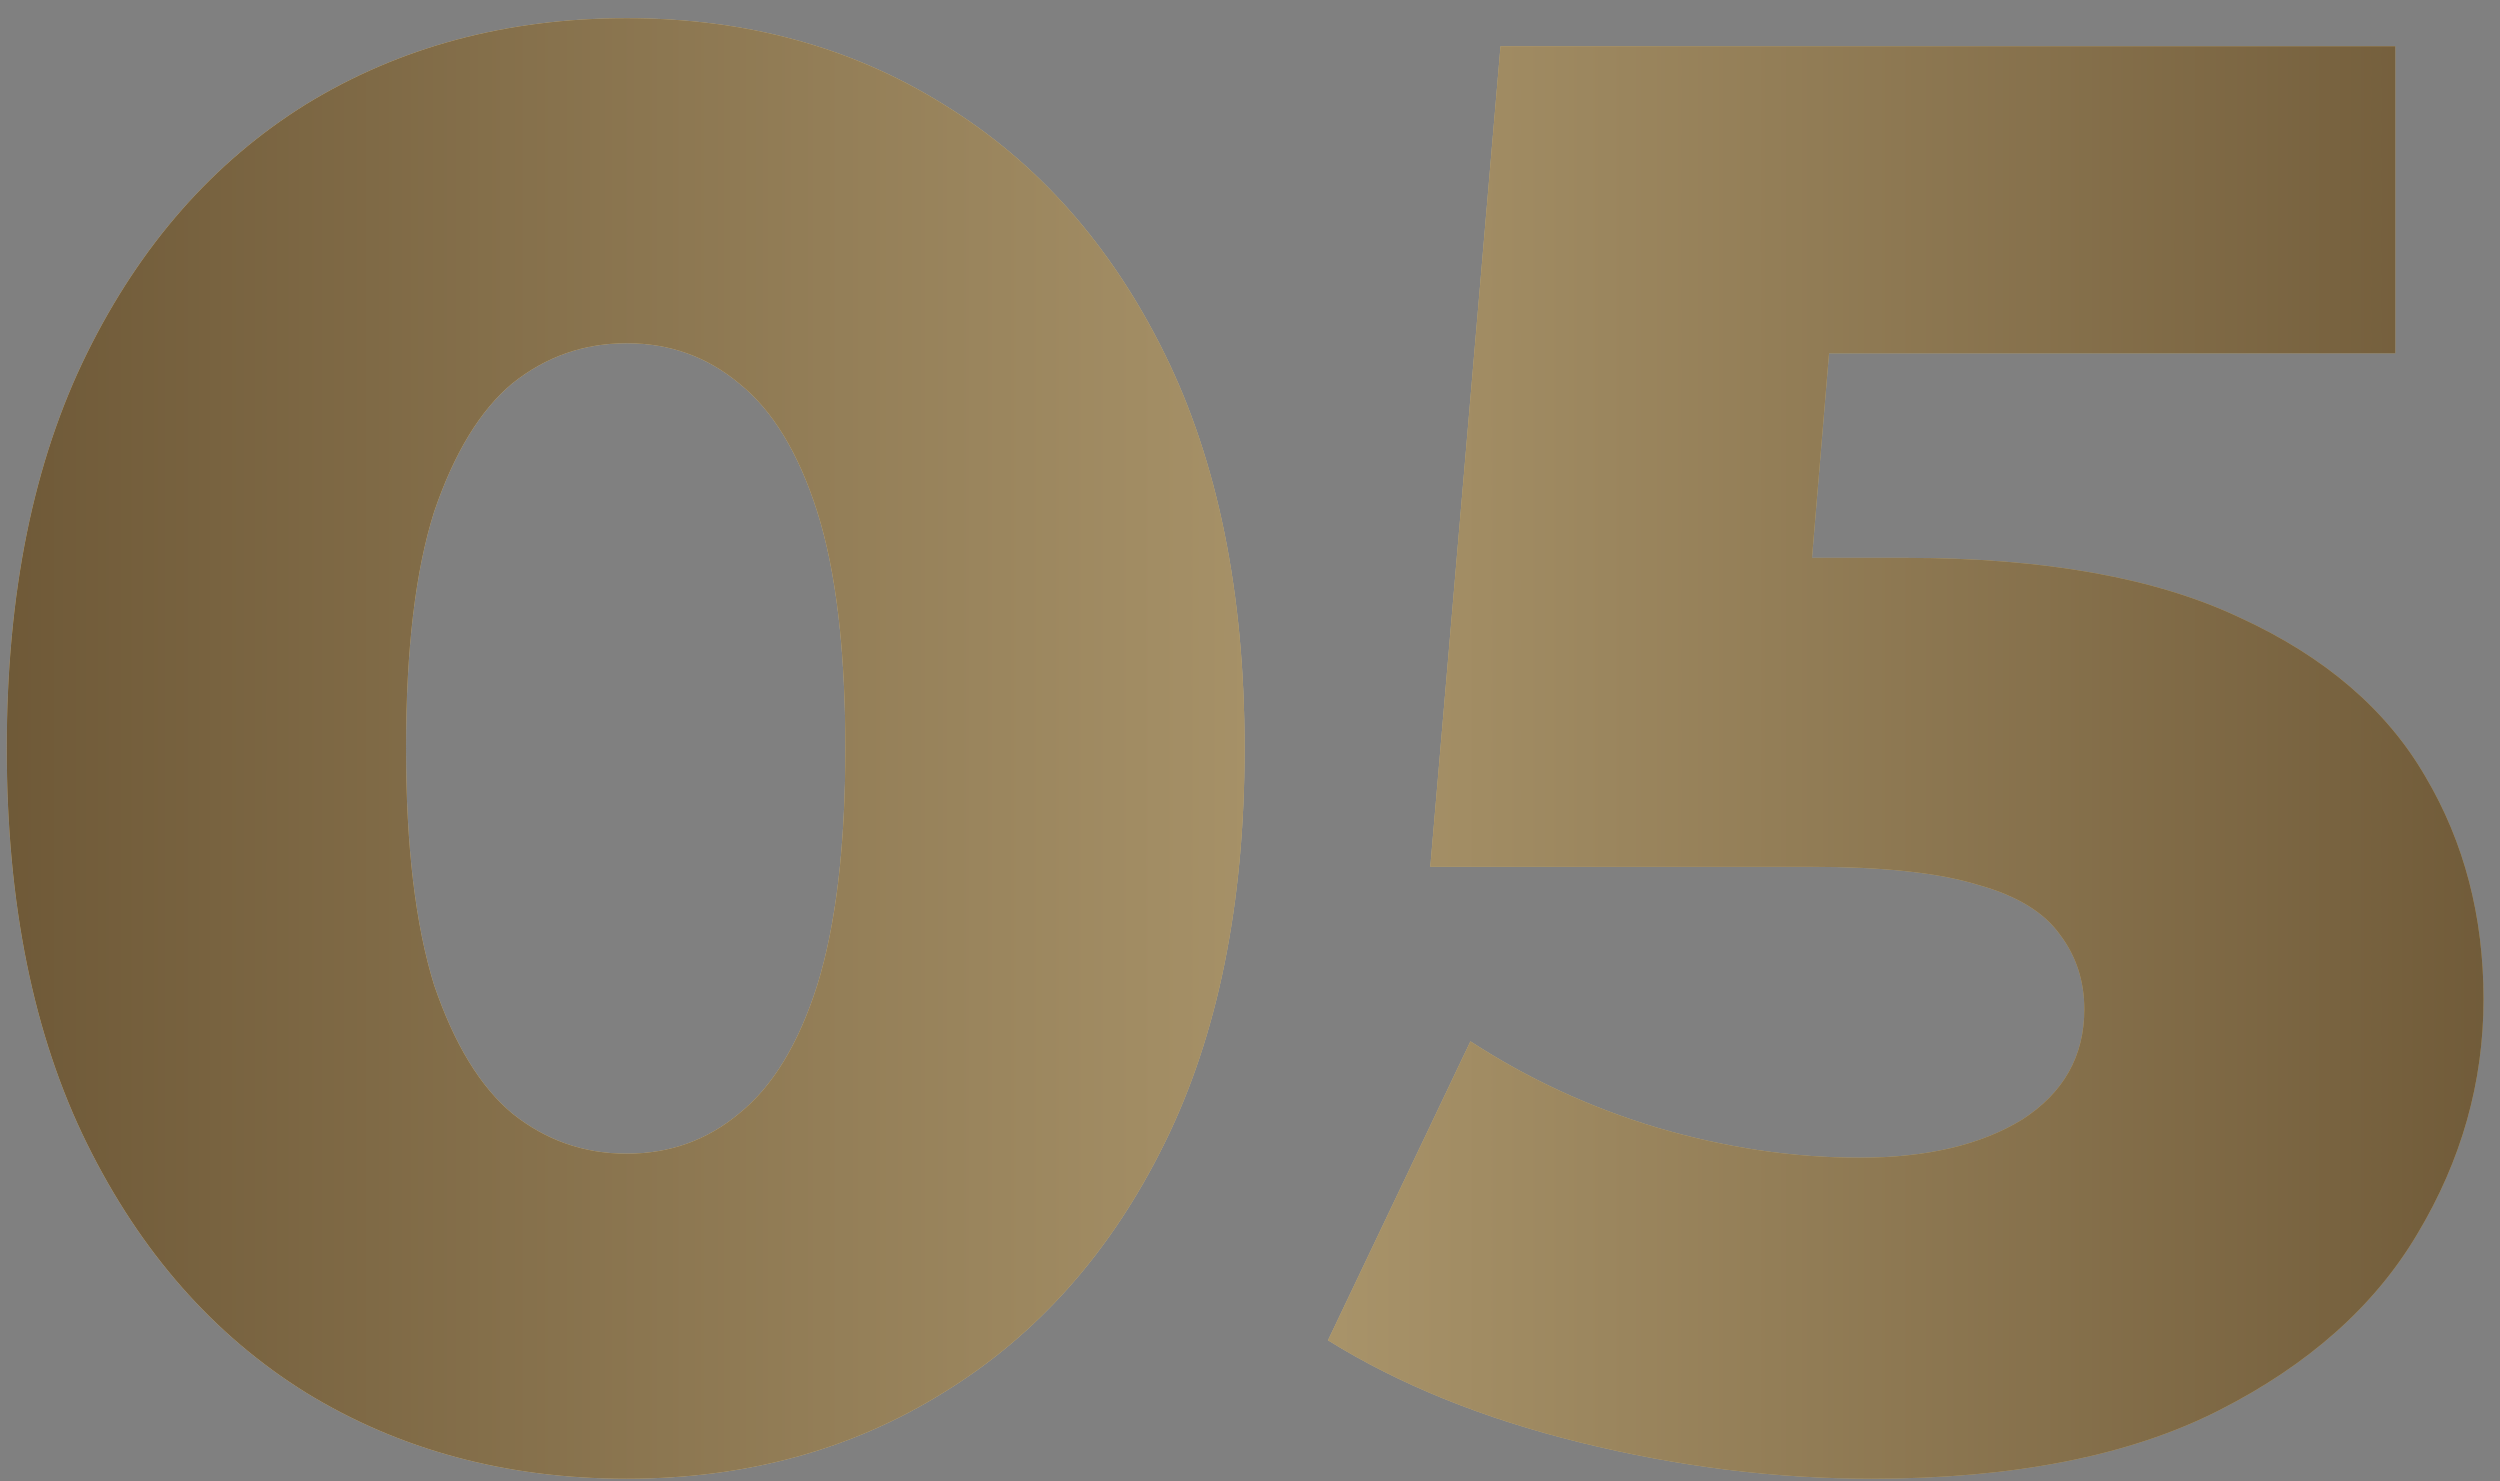 <?xml version="1.0" encoding="UTF-8"?> <svg xmlns="http://www.w3.org/2000/svg" width="81" height="48" viewBox="0 0 81 48" fill="none"><rect x="0" y="0" width="81" height="48" fill="#808080" stroke="none"/> <path d="M20.305 47.91C16.405 47.91 12.939 46.978 9.905 45.115C6.915 43.252 4.554 40.565 2.82 37.055C1.087 33.545 0.22 29.277 0.22 24.25C0.22 19.223 1.087 14.955 2.82 11.445C4.554 7.935 6.915 5.248 9.905 3.385C12.939 1.522 16.405 0.59 20.305 0.59C24.162 0.59 27.585 1.522 30.575 3.385C33.609 5.248 35.992 7.935 37.725 11.445C39.459 14.955 40.325 19.223 40.325 24.25C40.325 29.277 39.459 33.545 37.725 37.055C35.992 40.565 33.609 43.252 30.575 45.115C27.585 46.978 24.162 47.91 20.305 47.91ZM20.305 37.38C21.692 37.38 22.905 36.947 23.945 36.08C25.029 35.213 25.874 33.827 26.48 31.92C27.087 29.97 27.39 27.413 27.39 24.25C27.39 21.043 27.087 18.487 26.48 16.58C25.874 14.673 25.029 13.287 23.945 12.42C22.905 11.553 21.692 11.12 20.305 11.12C18.919 11.12 17.684 11.553 16.6 12.42C15.56 13.287 14.715 14.673 14.065 16.58C13.459 18.487 13.155 21.043 13.155 24.25C13.155 27.413 13.459 29.97 14.065 31.92C14.715 33.827 15.56 35.213 16.6 36.08C17.684 36.947 18.919 37.38 20.305 37.38ZM60.642 47.91C57.522 47.91 54.381 47.52 51.217 46.74C48.054 45.96 45.324 44.855 43.027 43.425L47.642 33.74C49.506 34.953 51.521 35.885 53.687 36.535C55.897 37.185 58.086 37.51 60.252 37.51C62.419 37.51 64.174 37.098 65.517 36.275C66.861 35.408 67.532 34.217 67.532 32.7C67.532 31.79 67.272 30.988 66.752 30.295C66.232 29.558 65.344 29.017 64.087 28.67C62.831 28.28 61.032 28.085 58.692 28.085H46.342L48.617 1.5H77.607V11.445H53.167L59.732 5.79L58.237 23.73L51.672 18.075H61.747C66.254 18.075 69.872 18.725 72.602 20.025C75.332 21.282 77.326 22.993 78.582 25.16C79.839 27.283 80.467 29.688 80.467 32.375C80.467 35.062 79.752 37.597 78.322 39.98C76.936 42.32 74.791 44.227 71.887 45.7C68.984 47.173 65.236 47.91 60.642 47.91Z" fill="url(#paint0_linear_864_15)"></path> <path d="M20.305 47.91C16.405 47.91 12.939 46.978 9.905 45.115C6.915 43.252 4.554 40.565 2.82 37.055C1.087 33.545 0.22 29.277 0.22 24.25C0.22 19.223 1.087 14.955 2.82 11.445C4.554 7.935 6.915 5.248 9.905 3.385C12.939 1.522 16.405 0.59 20.305 0.59C24.162 0.59 27.585 1.522 30.575 3.385C33.609 5.248 35.992 7.935 37.725 11.445C39.459 14.955 40.325 19.223 40.325 24.25C40.325 29.277 39.459 33.545 37.725 37.055C35.992 40.565 33.609 43.252 30.575 45.115C27.585 46.978 24.162 47.91 20.305 47.91ZM20.305 37.38C21.692 37.38 22.905 36.947 23.945 36.08C25.029 35.213 25.874 33.827 26.48 31.92C27.087 29.97 27.39 27.413 27.39 24.25C27.39 21.043 27.087 18.487 26.48 16.58C25.874 14.673 25.029 13.287 23.945 12.42C22.905 11.553 21.692 11.12 20.305 11.12C18.919 11.12 17.684 11.553 16.6 12.42C15.56 13.287 14.715 14.673 14.065 16.58C13.459 18.487 13.155 21.043 13.155 24.25C13.155 27.413 13.459 29.97 14.065 31.92C14.715 33.827 15.56 35.213 16.6 36.08C17.684 36.947 18.919 37.38 20.305 37.38ZM60.642 47.91C57.522 47.91 54.381 47.52 51.217 46.74C48.054 45.96 45.324 44.855 43.027 43.425L47.642 33.74C49.506 34.953 51.521 35.885 53.687 36.535C55.897 37.185 58.086 37.51 60.252 37.51C62.419 37.51 64.174 37.098 65.517 36.275C66.861 35.408 67.532 34.217 67.532 32.7C67.532 31.79 67.272 30.988 66.752 30.295C66.232 29.558 65.344 29.017 64.087 28.67C62.831 28.28 61.032 28.085 58.692 28.085H46.342L48.617 1.5H77.607V11.445H53.167L59.732 5.79L58.237 23.73L51.672 18.075H61.747C66.254 18.075 69.872 18.725 72.602 20.025C75.332 21.282 77.326 22.993 78.582 25.16C79.839 27.283 80.467 29.688 80.467 32.375C80.467 35.062 79.752 37.597 78.322 39.98C76.936 42.32 74.791 44.227 71.887 45.7C68.984 47.173 65.236 47.91 60.642 47.91Z" fill="url(#paint1_radial_864_15)" fill-opacity="0.2" style="mix-blend-mode:overlay"></path> <path d="M20.305 47.91C16.405 47.91 12.939 46.978 9.905 45.115C6.915 43.252 4.554 40.565 2.82 37.055C1.087 33.545 0.22 29.277 0.22 24.25C0.22 19.223 1.087 14.955 2.82 11.445C4.554 7.935 6.915 5.248 9.905 3.385C12.939 1.522 16.405 0.59 20.305 0.59C24.162 0.59 27.585 1.522 30.575 3.385C33.609 5.248 35.992 7.935 37.725 11.445C39.459 14.955 40.325 19.223 40.325 24.25C40.325 29.277 39.459 33.545 37.725 37.055C35.992 40.565 33.609 43.252 30.575 45.115C27.585 46.978 24.162 47.91 20.305 47.91ZM20.305 37.38C21.692 37.38 22.905 36.947 23.945 36.08C25.029 35.213 25.874 33.827 26.48 31.92C27.087 29.97 27.39 27.413 27.39 24.25C27.39 21.043 27.087 18.487 26.48 16.58C25.874 14.673 25.029 13.287 23.945 12.42C22.905 11.553 21.692 11.12 20.305 11.12C18.919 11.12 17.684 11.553 16.6 12.42C15.56 13.287 14.715 14.673 14.065 16.58C13.459 18.487 13.155 21.043 13.155 24.25C13.155 27.413 13.459 29.97 14.065 31.92C14.715 33.827 15.56 35.213 16.6 36.08C17.684 36.947 18.919 37.38 20.305 37.38ZM60.642 47.91C57.522 47.91 54.381 47.52 51.217 46.74C48.054 45.96 45.324 44.855 43.027 43.425L47.642 33.74C49.506 34.953 51.521 35.885 53.687 36.535C55.897 37.185 58.086 37.51 60.252 37.51C62.419 37.51 64.174 37.098 65.517 36.275C66.861 35.408 67.532 34.217 67.532 32.7C67.532 31.79 67.272 30.988 66.752 30.295C66.232 29.558 65.344 29.017 64.087 28.67C62.831 28.28 61.032 28.085 58.692 28.085H46.342L48.617 1.5H77.607V11.445H53.167L59.732 5.79L58.237 23.73L51.672 18.075H61.747C66.254 18.075 69.872 18.725 72.602 20.025C75.332 21.282 77.326 22.993 78.582 25.16C79.839 27.283 80.467 29.688 80.467 32.375C80.467 35.062 79.752 37.597 78.322 39.98C76.936 42.32 74.791 44.227 71.887 45.7C68.984 47.173 65.236 47.91 60.642 47.91Z" fill="#C1A875" style="mix-blend-mode:color"></path> <path d="M20.305 47.91C16.405 47.91 12.939 46.978 9.905 45.115C6.915 43.252 4.554 40.565 2.82 37.055C1.087 33.545 0.22 29.277 0.22 24.25C0.22 19.223 1.087 14.955 2.82 11.445C4.554 7.935 6.915 5.248 9.905 3.385C12.939 1.522 16.405 0.59 20.305 0.59C24.162 0.59 27.585 1.522 30.575 3.385C33.609 5.248 35.992 7.935 37.725 11.445C39.459 14.955 40.325 19.223 40.325 24.25C40.325 29.277 39.459 33.545 37.725 37.055C35.992 40.565 33.609 43.252 30.575 45.115C27.585 46.978 24.162 47.91 20.305 47.91ZM20.305 37.38C21.692 37.38 22.905 36.947 23.945 36.08C25.029 35.213 25.874 33.827 26.48 31.92C27.087 29.97 27.39 27.413 27.39 24.25C27.39 21.043 27.087 18.487 26.48 16.58C25.874 14.673 25.029 13.287 23.945 12.42C22.905 11.553 21.692 11.12 20.305 11.12C18.919 11.12 17.684 11.553 16.6 12.42C15.56 13.287 14.715 14.673 14.065 16.58C13.459 18.487 13.155 21.043 13.155 24.25C13.155 27.413 13.459 29.97 14.065 31.92C14.715 33.827 15.56 35.213 16.6 36.08C17.684 36.947 18.919 37.38 20.305 37.38ZM60.642 47.91C57.522 47.91 54.381 47.52 51.217 46.74C48.054 45.96 45.324 44.855 43.027 43.425L47.642 33.74C49.506 34.953 51.521 35.885 53.687 36.535C55.897 37.185 58.086 37.51 60.252 37.51C62.419 37.51 64.174 37.098 65.517 36.275C66.861 35.408 67.532 34.217 67.532 32.7C67.532 31.79 67.272 30.988 66.752 30.295C66.232 29.558 65.344 29.017 64.087 28.67C62.831 28.28 61.032 28.085 58.692 28.085H46.342L48.617 1.5H77.607V11.445H53.167L59.732 5.79L58.237 23.73L51.672 18.075H61.747C66.254 18.075 69.872 18.725 72.602 20.025C75.332 21.282 77.326 22.993 78.582 25.16C79.839 27.283 80.467 29.688 80.467 32.375C80.467 35.062 79.752 37.597 78.322 39.98C76.936 42.32 74.791 44.227 71.887 45.7C68.984 47.173 65.236 47.91 60.642 47.91Z" fill="url(#paint2_linear_864_15)"></path> <defs> <linearGradient id="paint0_linear_864_15" x1="-32.91" y1="-9.671" x2="121.181" y2="5.969" gradientUnits="userSpaceOnUse"> <stop stop-color="#797979"></stop> <stop offset="0.276" stop-color="#ADADAD"></stop> <stop offset="0.626" stop-color="#848B8A"></stop> <stop offset="1" stop-color="#5E5858"></stop> </linearGradient> <radialGradient id="paint1_radial_864_15" cx="0" cy="0" r="1" gradientUnits="userSpaceOnUse" gradientTransform="translate(-22.79 -90.974) rotate(42.114) scale(59.53 323.636)"> <stop stop-color="white"></stop> <stop offset="1" stop-color="white" stop-opacity="0"></stop> </radialGradient> <linearGradient id="paint2_linear_864_15" x1="-29" y1="94.606" x2="109" y2="94.606" gradientUnits="userSpaceOnUse"> <stop stop-color="#473115"></stop> <stop offset="0.519" stop-color="#A9946A"></stop> <stop offset="1" stop-color="#473115"></stop> </linearGradient> </defs> </svg> 